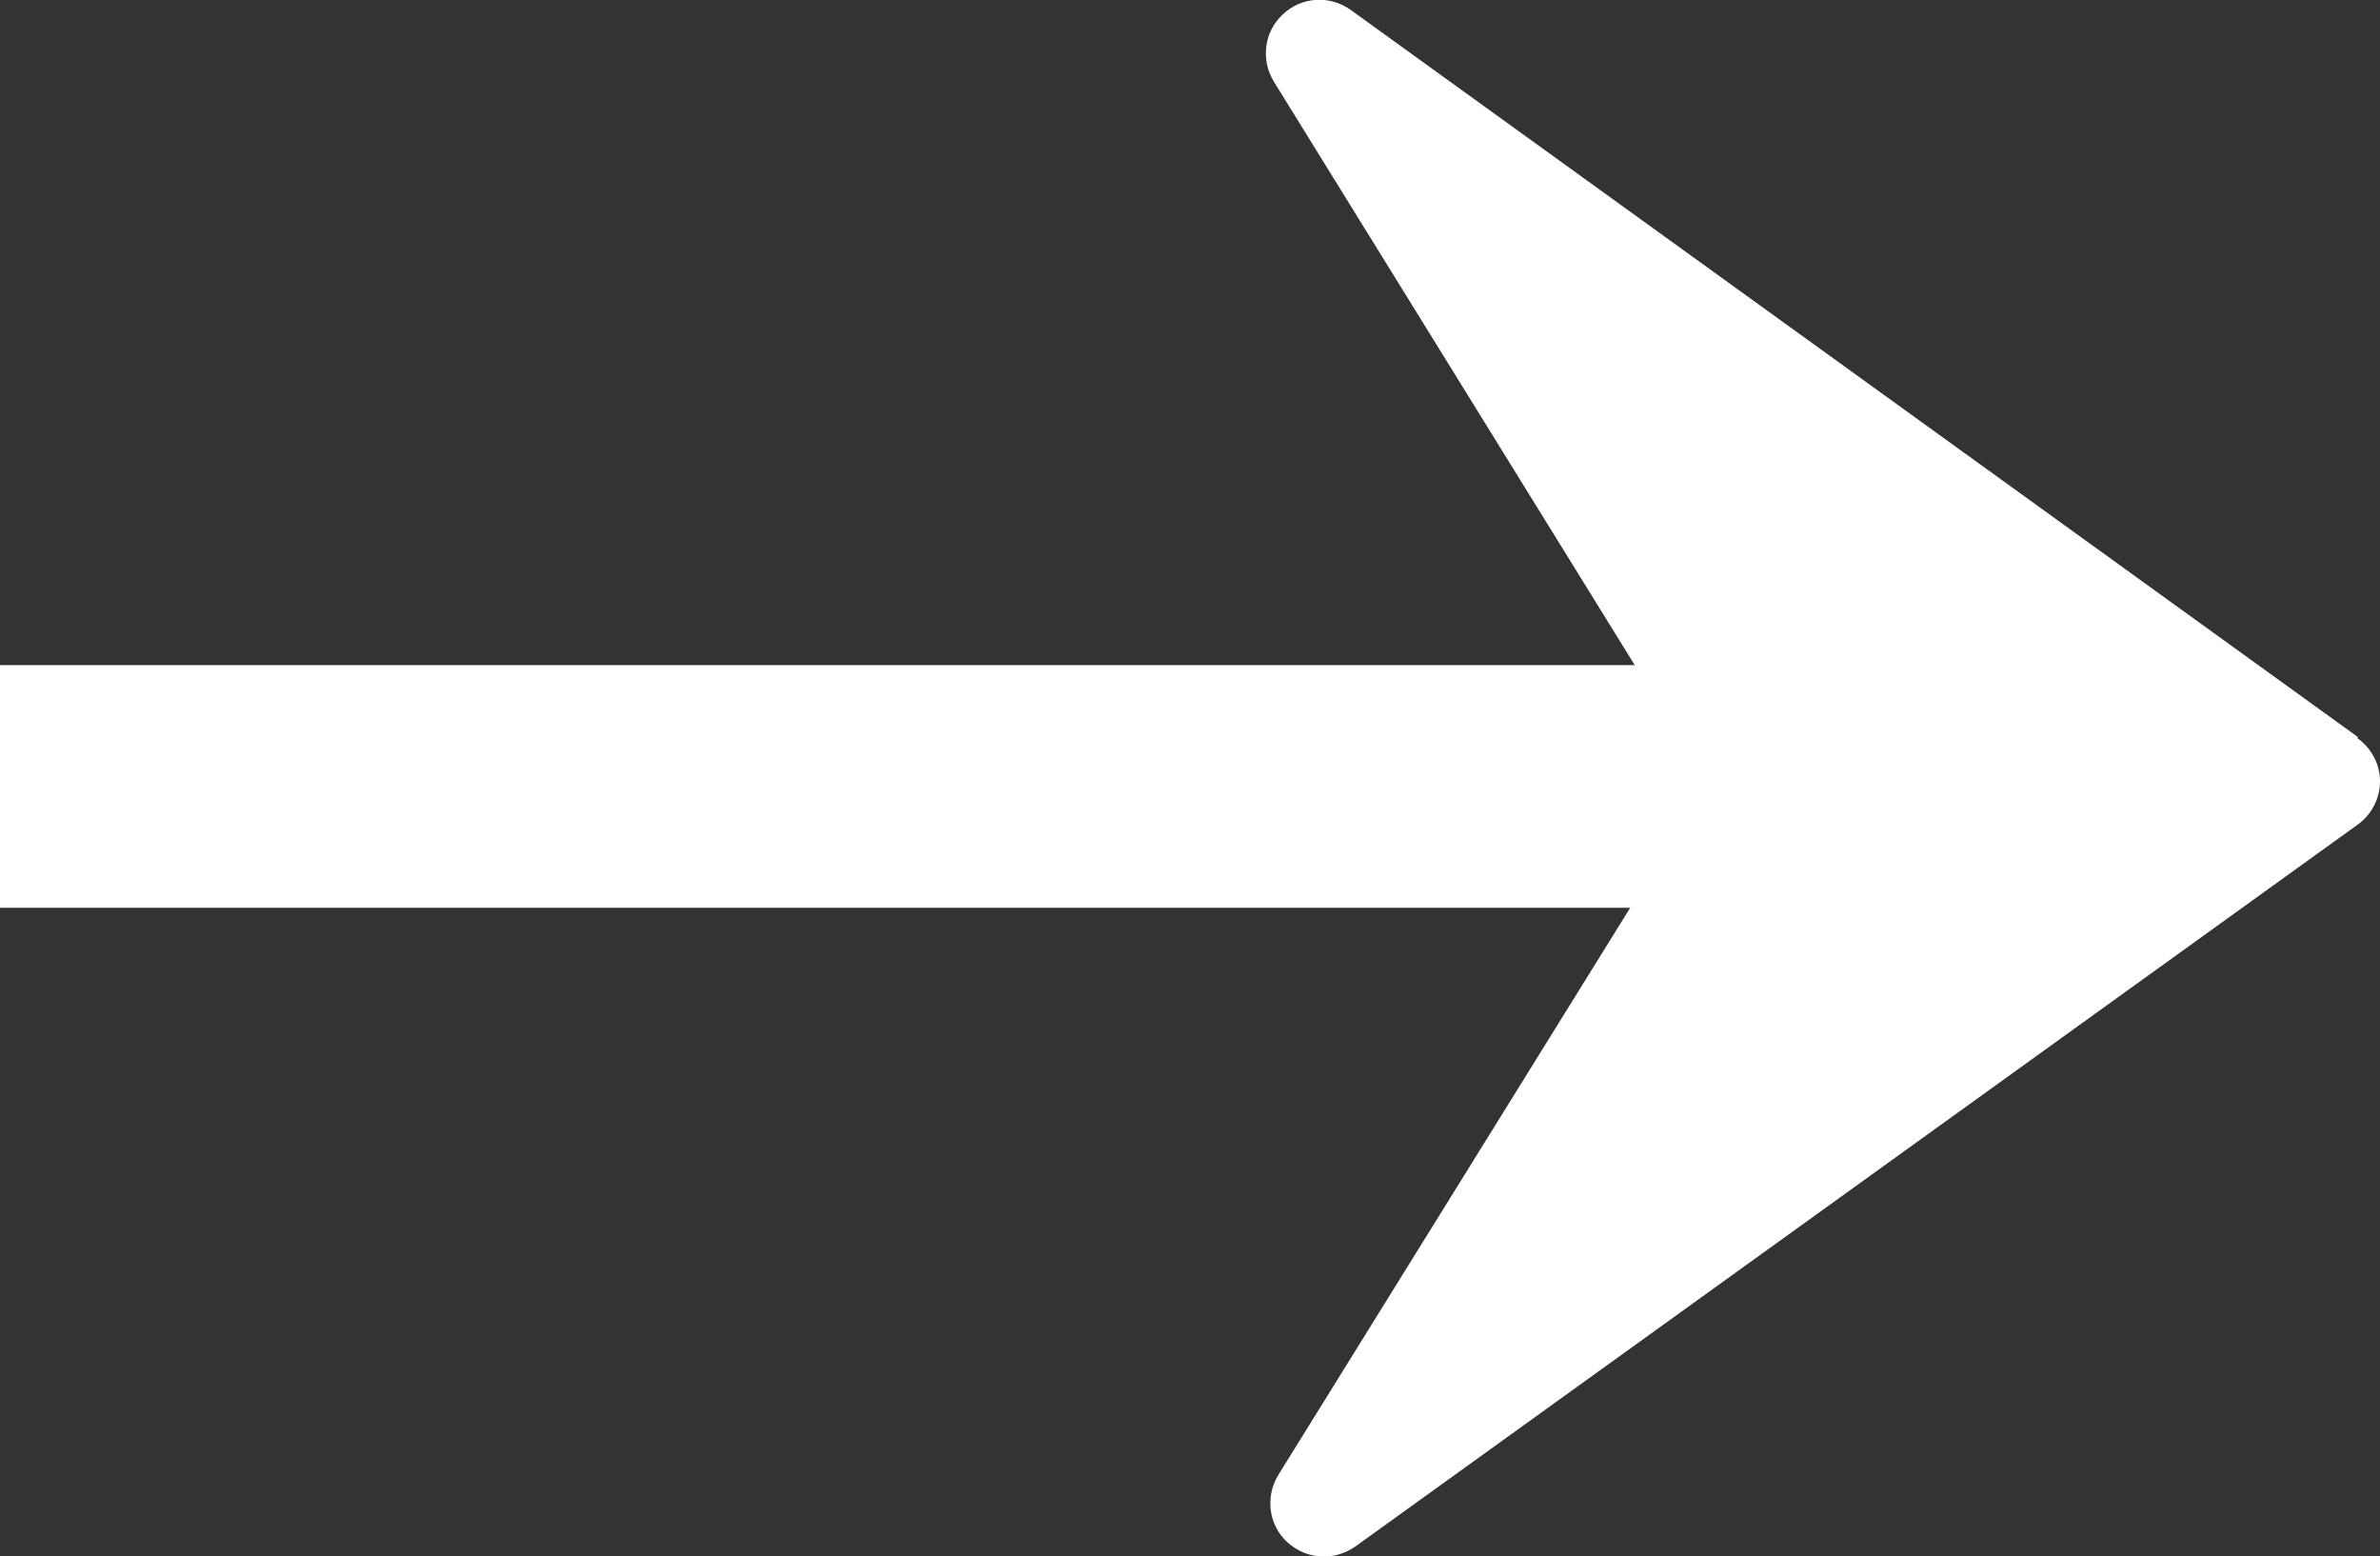 <?xml version="1.0" encoding="UTF-8"?>
<svg id="_レイヤー_2" data-name="レイヤー 2" xmlns="http://www.w3.org/2000/svg" viewBox="0 0 48.07 31.42">
  <rect x="0" y="0" width="48.07" height="31.42" fill="#333333" stroke="none"/>
  <defs>
    <style>
      .cls-1 {
        fill: #fff;
      }
    </style>
  </defs>
  <g id="_レイヤー_1-2" data-name="レイヤー 1">
    <g>
      <path class="cls-1" d="m47.62,14.88L27.28.2c-.42-.3-.99-.27-1.37.09-.38.35-.45.92-.18,1.36l8.76,14.16-8.67,13.97c-.27.44-.2,1.01.18,1.36.21.19.47.29.74.29.22,0,.44-.07.63-.2l20.25-14.58c.28-.2.45-.53.45-.87,0-.35-.17-.67-.45-.87Z"/>
      <rect class="cls-1" y="13.43" width="36.71" height="4.9"/>
    </g>
  </g>
</svg>